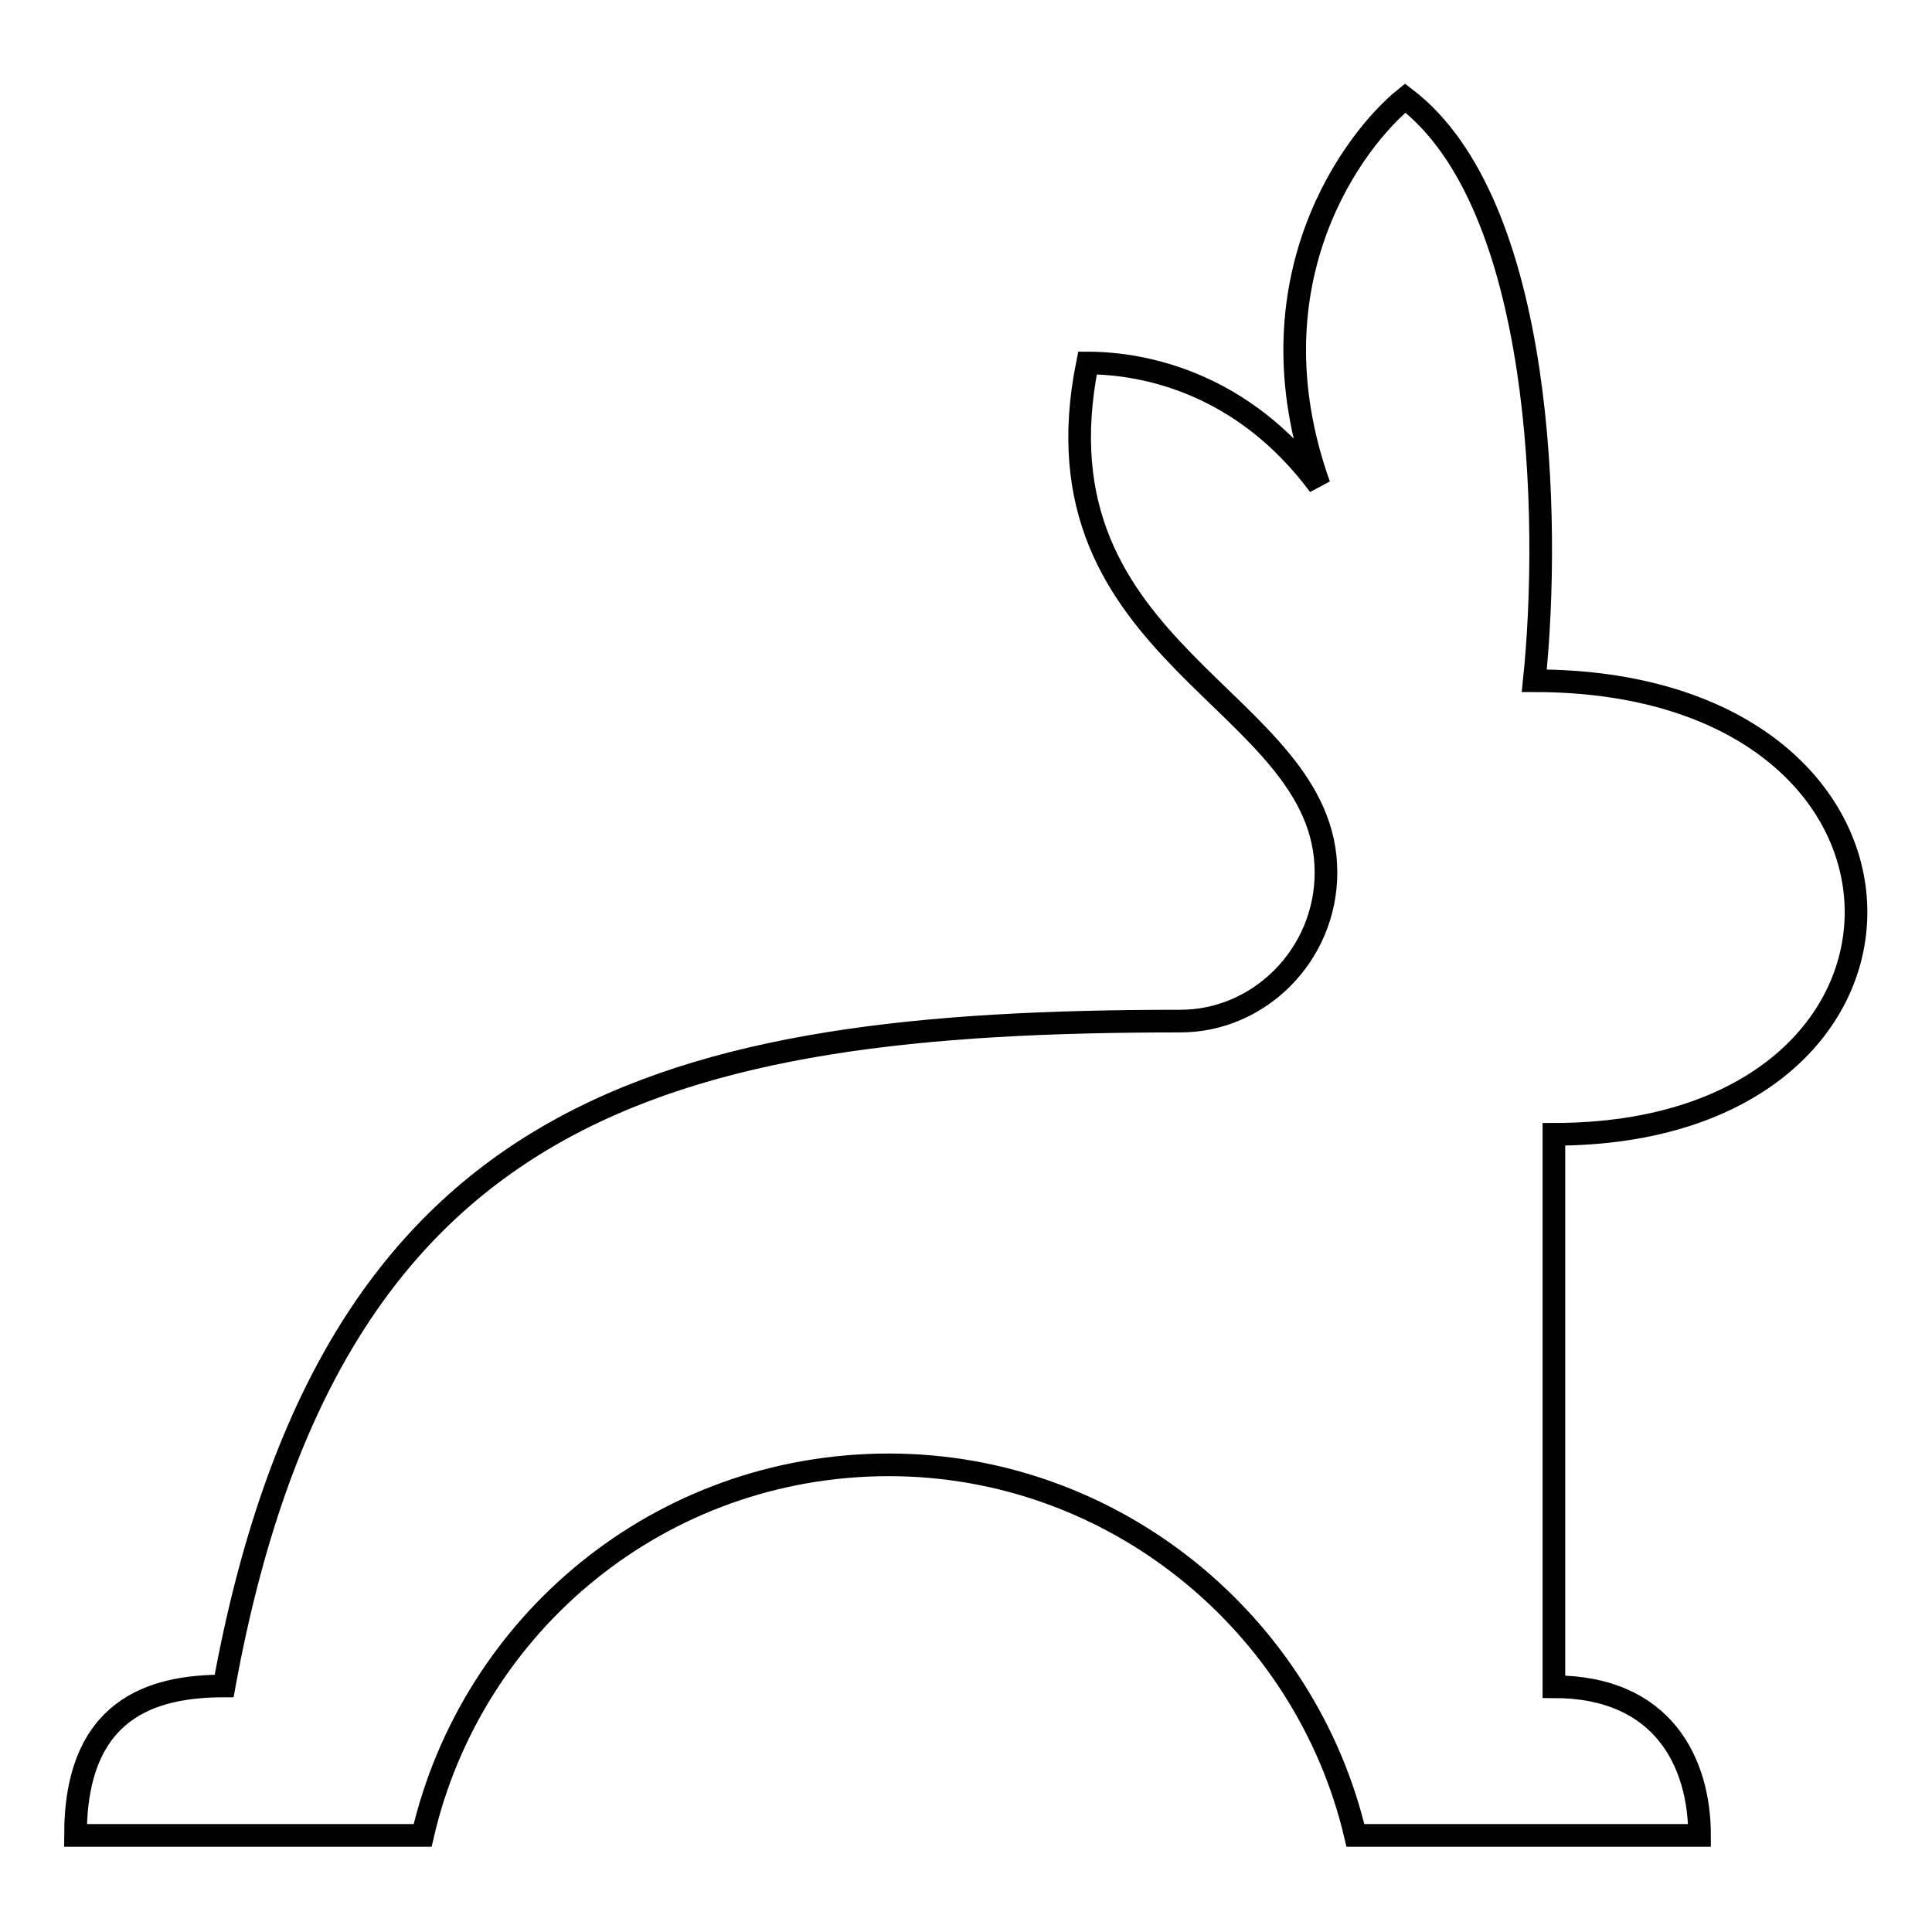 <?xml version="1.0" encoding="utf-8"?>
<!-- Svg Vector Icons : http://www.onlinewebfonts.com/icon -->
<!DOCTYPE svg PUBLIC "-//W3C//DTD SVG 1.1//EN" "http://www.w3.org/Graphics/SVG/1.1/DTD/svg11.dtd">
<svg version="1.1" xmlns="http://www.w3.org/2000/svg" xmlns:xlink="http://www.w3.org/1999/xlink" x="0px" y="0px" viewBox="0 0 256 256" enable-background="new 0 0 256 256" xml:space="preserve">
<g><g><path stroke-width="3" fill-opacity="0" stroke="#000000"  d="M29.7,223.4c14-76.8,58.3-88.1,126.7-88.1c10.5,0,19.3-8.8,19.3-19.7c0-23.2-39.5-28.5-31.6-67.5c7.5,0,20.6,2.6,30.7,16.2c-9.7-27.2,4.8-46,11.4-51.3c18.4,14,19.3,56.1,17.1,77.2c56.2,0,56.6,60.1,2.6,60.1v73.2c14.5,0,19.3,10.1,19.3,19.7h-44.7l0,0l0,0h-0.9c-6.6-28.1-32-49.1-61.8-49.1c-30.3,0-55.3,21-61.8,49.1h-1.3l0,0l0,0H10C10,226.4,20.1,223.4,29.7,223.4L29.7,223.4z"/></g></g>
</svg>